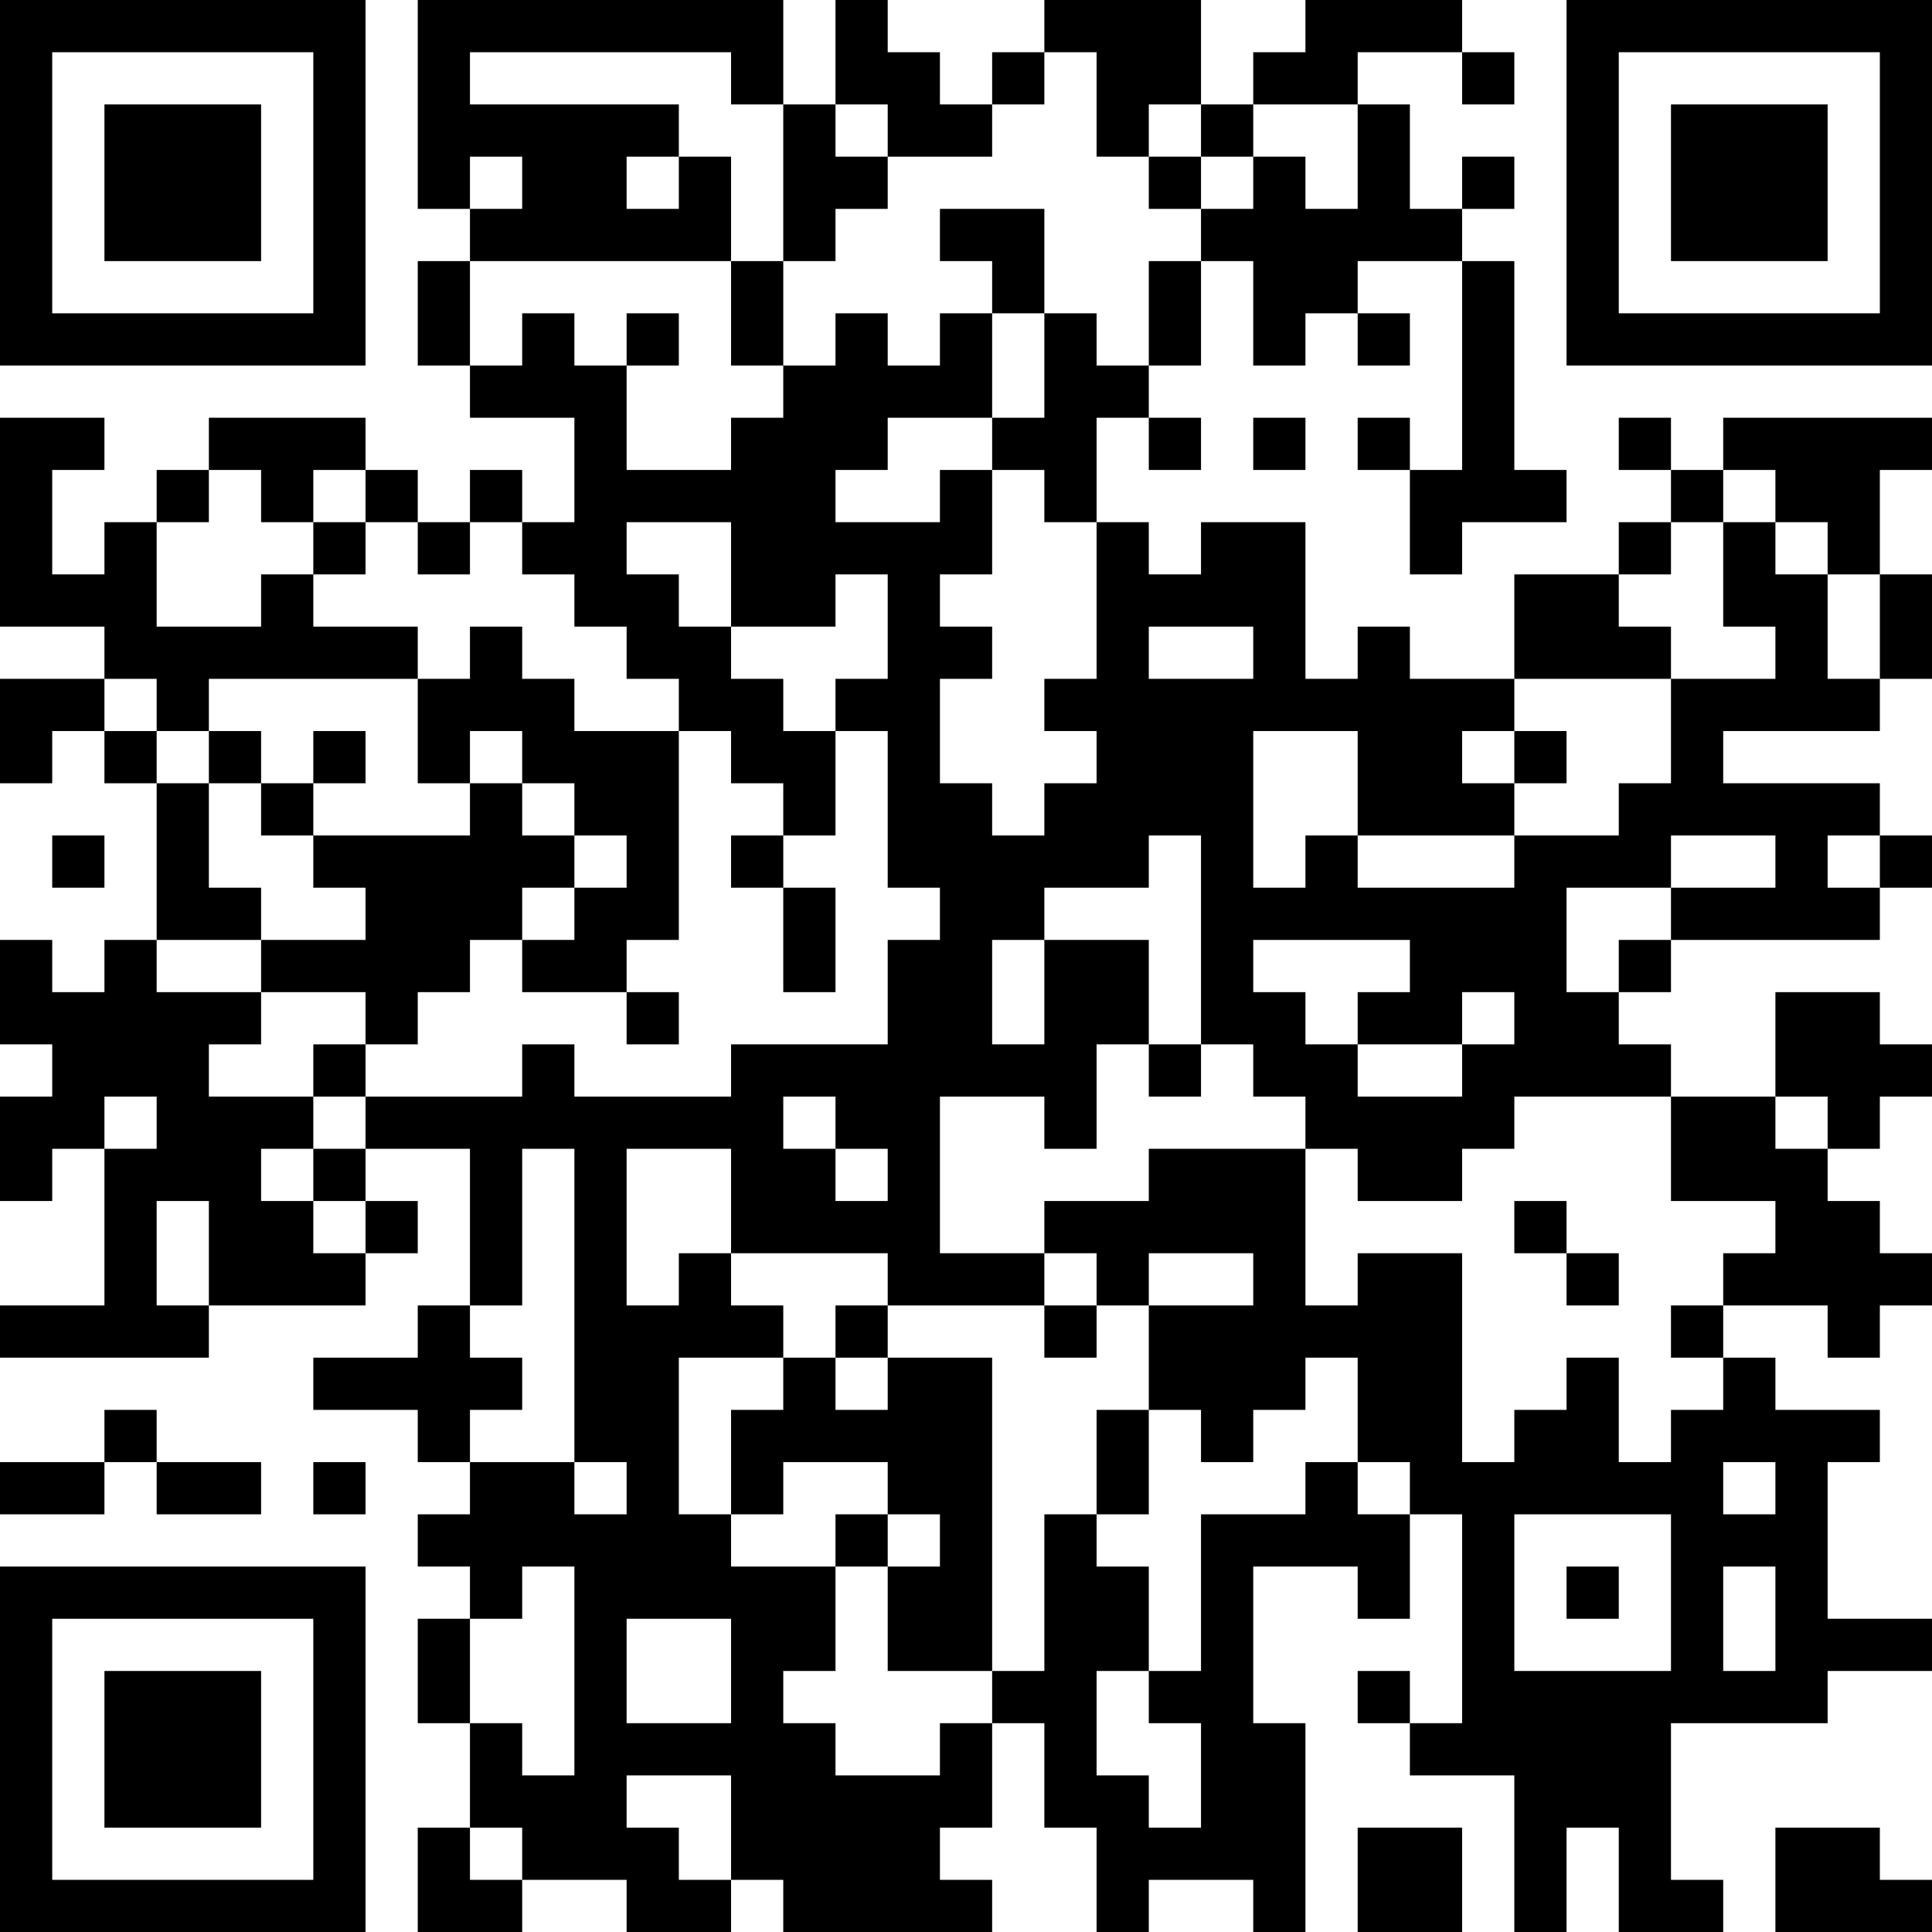<?xml version="1.0" encoding="UTF-8"?>
<svg xmlns="http://www.w3.org/2000/svg" version="1.1" width="250" height="250" viewBox="0 0 250 250"><rect x="0" y="0" width="250" height="250" fill="#ffffff"/><g transform="scale(6.757)"><g transform="translate(0,0)"><path fill-rule="evenodd" d="M8 0L8 4L9 4L9 5L8 5L8 7L9 7L9 8L11 8L11 10L10 10L10 9L9 9L9 10L8 10L8 9L7 9L7 8L4 8L4 9L3 9L3 10L2 10L2 11L1 11L1 9L2 9L2 8L0 8L0 12L2 12L2 13L0 13L0 15L1 15L1 14L2 14L2 15L3 15L3 18L2 18L2 19L1 19L1 18L0 18L0 20L1 20L1 21L0 21L0 23L1 23L1 22L2 22L2 25L0 25L0 26L4 26L4 25L7 25L7 24L8 24L8 23L7 23L7 22L9 22L9 25L8 25L8 26L6 26L6 27L8 27L8 28L9 28L9 29L8 29L8 30L9 30L9 31L8 31L8 33L9 33L9 35L8 35L8 37L10 37L10 36L12 36L12 37L14 37L14 36L15 36L15 37L19 37L19 36L18 36L18 35L19 35L19 33L20 33L20 35L21 35L21 37L22 37L22 36L24 36L24 37L25 37L25 33L24 33L24 30L26 30L26 31L27 31L27 29L28 29L28 33L27 33L27 32L26 32L26 33L27 33L27 34L29 34L29 37L30 37L30 35L31 35L31 37L33 37L33 36L32 36L32 33L35 33L35 32L37 32L37 31L35 31L35 28L36 28L36 27L34 27L34 26L33 26L33 25L35 25L35 26L36 26L36 25L37 25L37 24L36 24L36 23L35 23L35 22L36 22L36 21L37 21L37 20L36 20L36 19L34 19L34 21L32 21L32 20L31 20L31 19L32 19L32 18L36 18L36 17L37 17L37 16L36 16L36 15L33 15L33 14L36 14L36 13L37 13L37 11L36 11L36 9L37 9L37 8L33 8L33 9L32 9L32 8L31 8L31 9L32 9L32 10L31 10L31 11L29 11L29 13L27 13L27 12L26 12L26 13L25 13L25 10L23 10L23 11L22 11L22 10L21 10L21 8L22 8L22 9L23 9L23 8L22 8L22 7L23 7L23 5L24 5L24 7L25 7L25 6L26 6L26 7L27 7L27 6L26 6L26 5L28 5L28 9L27 9L27 8L26 8L26 9L27 9L27 11L28 11L28 10L30 10L30 9L29 9L29 5L28 5L28 4L29 4L29 3L28 3L28 4L27 4L27 2L26 2L26 1L28 1L28 2L29 2L29 1L28 1L28 0L25 0L25 1L24 1L24 2L23 2L23 0L20 0L20 1L19 1L19 2L18 2L18 1L17 1L17 0L16 0L16 2L15 2L15 0ZM9 1L9 2L13 2L13 3L12 3L12 4L13 4L13 3L14 3L14 5L9 5L9 7L10 7L10 6L11 6L11 7L12 7L12 9L14 9L14 8L15 8L15 7L16 7L16 6L17 6L17 7L18 7L18 6L19 6L19 8L17 8L17 9L16 9L16 10L18 10L18 9L19 9L19 11L18 11L18 12L19 12L19 13L18 13L18 15L19 15L19 16L20 16L20 15L21 15L21 14L20 14L20 13L21 13L21 10L20 10L20 9L19 9L19 8L20 8L20 6L21 6L21 7L22 7L22 5L23 5L23 4L24 4L24 3L25 3L25 4L26 4L26 2L24 2L24 3L23 3L23 2L22 2L22 3L21 3L21 1L20 1L20 2L19 2L19 3L17 3L17 2L16 2L16 3L17 3L17 4L16 4L16 5L15 5L15 2L14 2L14 1ZM9 3L9 4L10 4L10 3ZM22 3L22 4L23 4L23 3ZM18 4L18 5L19 5L19 6L20 6L20 4ZM14 5L14 7L15 7L15 5ZM12 6L12 7L13 7L13 6ZM24 8L24 9L25 9L25 8ZM4 9L4 10L3 10L3 12L5 12L5 11L6 11L6 12L8 12L8 13L4 13L4 14L3 14L3 13L2 13L2 14L3 14L3 15L4 15L4 17L5 17L5 18L3 18L3 19L5 19L5 20L4 20L4 21L6 21L6 22L5 22L5 23L6 23L6 24L7 24L7 23L6 23L6 22L7 22L7 21L10 21L10 20L11 20L11 21L14 21L14 20L17 20L17 18L18 18L18 17L17 17L17 14L16 14L16 13L17 13L17 11L16 11L16 12L14 12L14 10L12 10L12 11L13 11L13 12L14 12L14 13L15 13L15 14L16 14L16 16L15 16L15 15L14 15L14 14L13 14L13 13L12 13L12 12L11 12L11 11L10 11L10 10L9 10L9 11L8 11L8 10L7 10L7 9L6 9L6 10L5 10L5 9ZM33 9L33 10L32 10L32 11L31 11L31 12L32 12L32 13L29 13L29 14L28 14L28 15L29 15L29 16L26 16L26 14L24 14L24 17L25 17L25 16L26 16L26 17L29 17L29 16L31 16L31 15L32 15L32 13L34 13L34 12L33 12L33 10L34 10L34 11L35 11L35 13L36 13L36 11L35 11L35 10L34 10L34 9ZM6 10L6 11L7 11L7 10ZM9 12L9 13L8 13L8 15L9 15L9 16L6 16L6 15L7 15L7 14L6 14L6 15L5 15L5 14L4 14L4 15L5 15L5 16L6 16L6 17L7 17L7 18L5 18L5 19L7 19L7 20L6 20L6 21L7 21L7 20L8 20L8 19L9 19L9 18L10 18L10 19L12 19L12 20L13 20L13 19L12 19L12 18L13 18L13 14L11 14L11 13L10 13L10 12ZM22 12L22 13L24 13L24 12ZM9 14L9 15L10 15L10 16L11 16L11 17L10 17L10 18L11 18L11 17L12 17L12 16L11 16L11 15L10 15L10 14ZM29 14L29 15L30 15L30 14ZM1 16L1 17L2 17L2 16ZM14 16L14 17L15 17L15 19L16 19L16 17L15 17L15 16ZM22 16L22 17L20 17L20 18L19 18L19 20L20 20L20 18L22 18L22 20L21 20L21 22L20 22L20 21L18 21L18 24L20 24L20 25L17 25L17 24L14 24L14 22L12 22L12 25L13 25L13 24L14 24L14 25L15 25L15 26L13 26L13 29L14 29L14 30L16 30L16 32L15 32L15 33L16 33L16 34L18 34L18 33L19 33L19 32L20 32L20 29L21 29L21 30L22 30L22 32L21 32L21 34L22 34L22 35L23 35L23 33L22 33L22 32L23 32L23 29L25 29L25 28L26 28L26 29L27 29L27 28L26 28L26 26L25 26L25 27L24 27L24 28L23 28L23 27L22 27L22 25L24 25L24 24L22 24L22 25L21 25L21 24L20 24L20 23L22 23L22 22L25 22L25 25L26 25L26 24L28 24L28 28L29 28L29 27L30 27L30 26L31 26L31 28L32 28L32 27L33 27L33 26L32 26L32 25L33 25L33 24L34 24L34 23L32 23L32 21L29 21L29 22L28 22L28 23L26 23L26 22L25 22L25 21L24 21L24 20L23 20L23 16ZM32 16L32 17L30 17L30 19L31 19L31 18L32 18L32 17L34 17L34 16ZM35 16L35 17L36 17L36 16ZM24 18L24 19L25 19L25 20L26 20L26 21L28 21L28 20L29 20L29 19L28 19L28 20L26 20L26 19L27 19L27 18ZM22 20L22 21L23 21L23 20ZM2 21L2 22L3 22L3 21ZM15 21L15 22L16 22L16 23L17 23L17 22L16 22L16 21ZM34 21L34 22L35 22L35 21ZM10 22L10 25L9 25L9 26L10 26L10 27L9 27L9 28L11 28L11 29L12 29L12 28L11 28L11 22ZM3 23L3 25L4 25L4 23ZM29 23L29 24L30 24L30 25L31 25L31 24L30 24L30 23ZM16 25L16 26L15 26L15 27L14 27L14 29L15 29L15 28L17 28L17 29L16 29L16 30L17 30L17 32L19 32L19 26L17 26L17 25ZM20 25L20 26L21 26L21 25ZM16 26L16 27L17 27L17 26ZM2 27L2 28L0 28L0 29L2 29L2 28L3 28L3 29L5 29L5 28L3 28L3 27ZM21 27L21 29L22 29L22 27ZM6 28L6 29L7 29L7 28ZM33 28L33 29L34 29L34 28ZM17 29L17 30L18 30L18 29ZM29 29L29 32L32 32L32 29ZM10 30L10 31L9 31L9 33L10 33L10 34L11 34L11 30ZM30 30L30 31L31 31L31 30ZM33 30L33 32L34 32L34 30ZM12 31L12 33L14 33L14 31ZM12 34L12 35L13 35L13 36L14 36L14 34ZM9 35L9 36L10 36L10 35ZM26 35L26 37L28 37L28 35ZM34 35L34 37L37 37L37 36L36 36L36 35ZM0 0L0 7L7 7L7 0ZM1 1L1 6L6 6L6 1ZM2 2L2 5L5 5L5 2ZM30 0L30 7L37 7L37 0ZM31 1L31 6L36 6L36 1ZM32 2L32 5L35 5L35 2ZM0 30L0 37L7 37L7 30ZM1 31L1 36L6 36L6 31ZM2 32L2 35L5 35L5 32Z" fill="#000000"/></g></g></svg>
